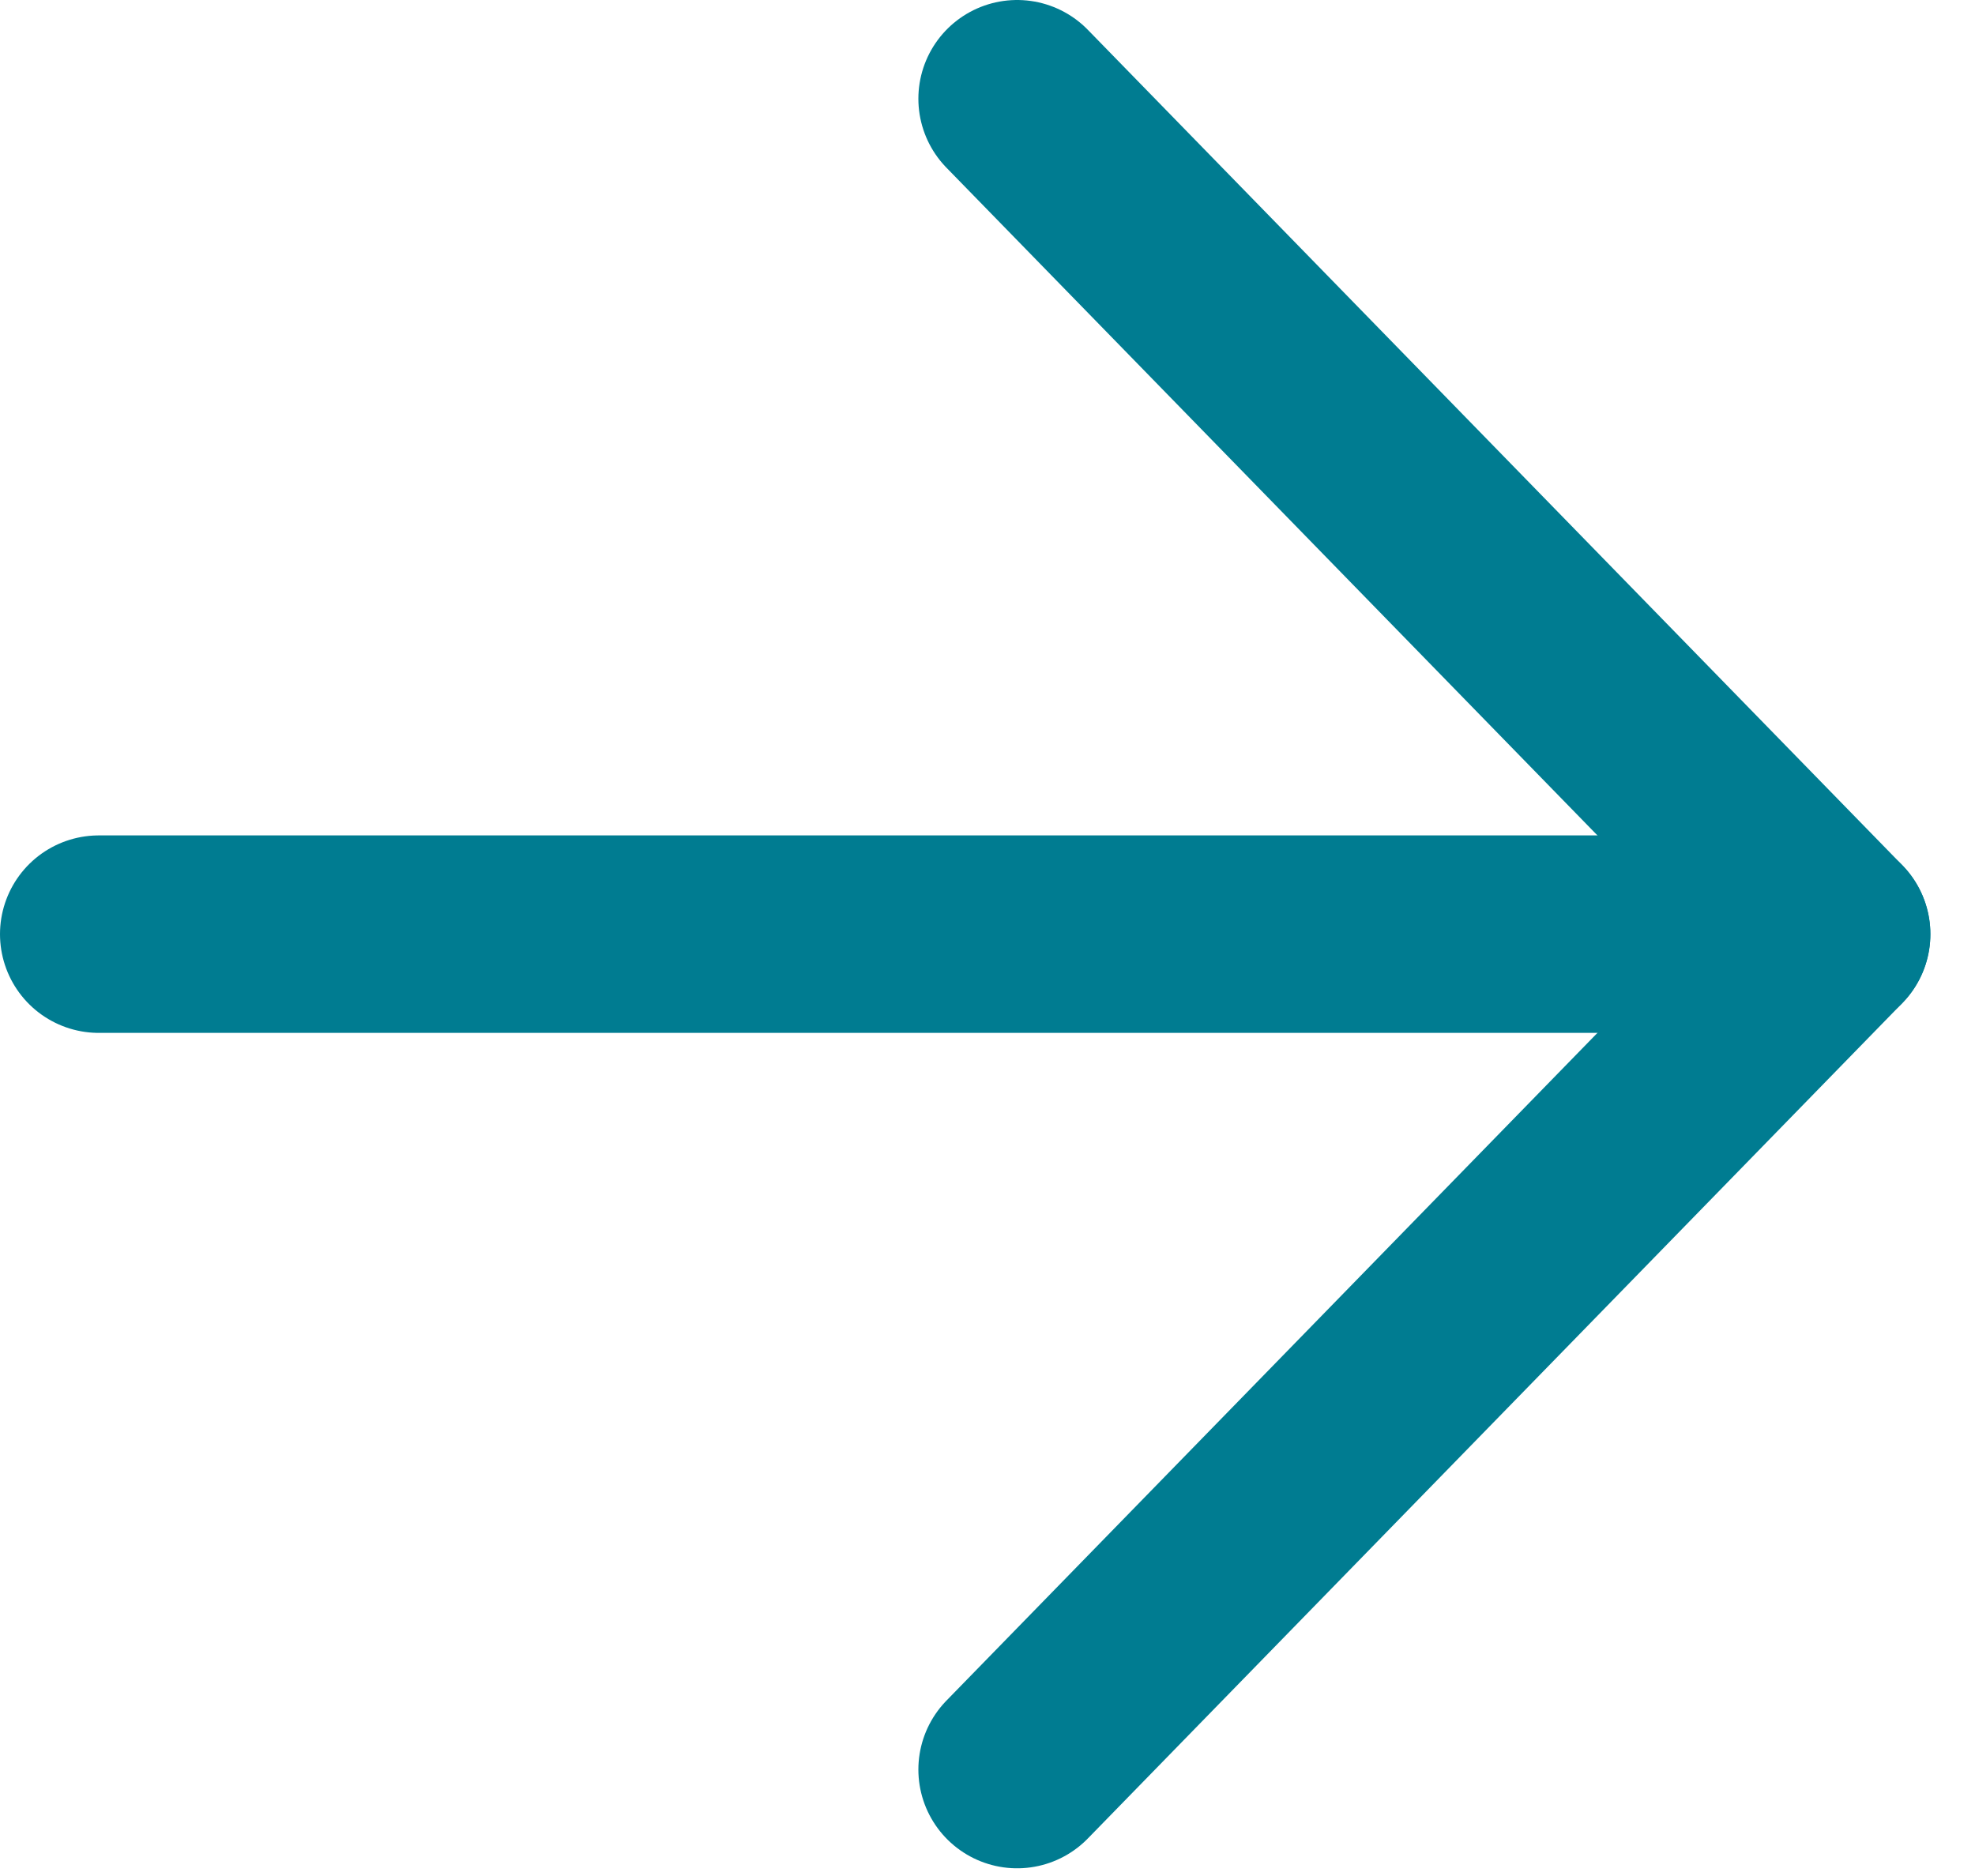 <svg xmlns="http://www.w3.org/2000/svg" width="20" height="19" viewBox="0 0 20 19" fill="none"><path d="M10.3 1L18.548 9.461L10.3 17.922" stroke="#007C91" stroke-width="2" stroke-linecap="round" stroke-linejoin="round"/><path d="M18.548 9.461L1 9.461" stroke="#007C91" stroke-width="2" stroke-linecap="round" stroke-linejoin="round"/></svg>